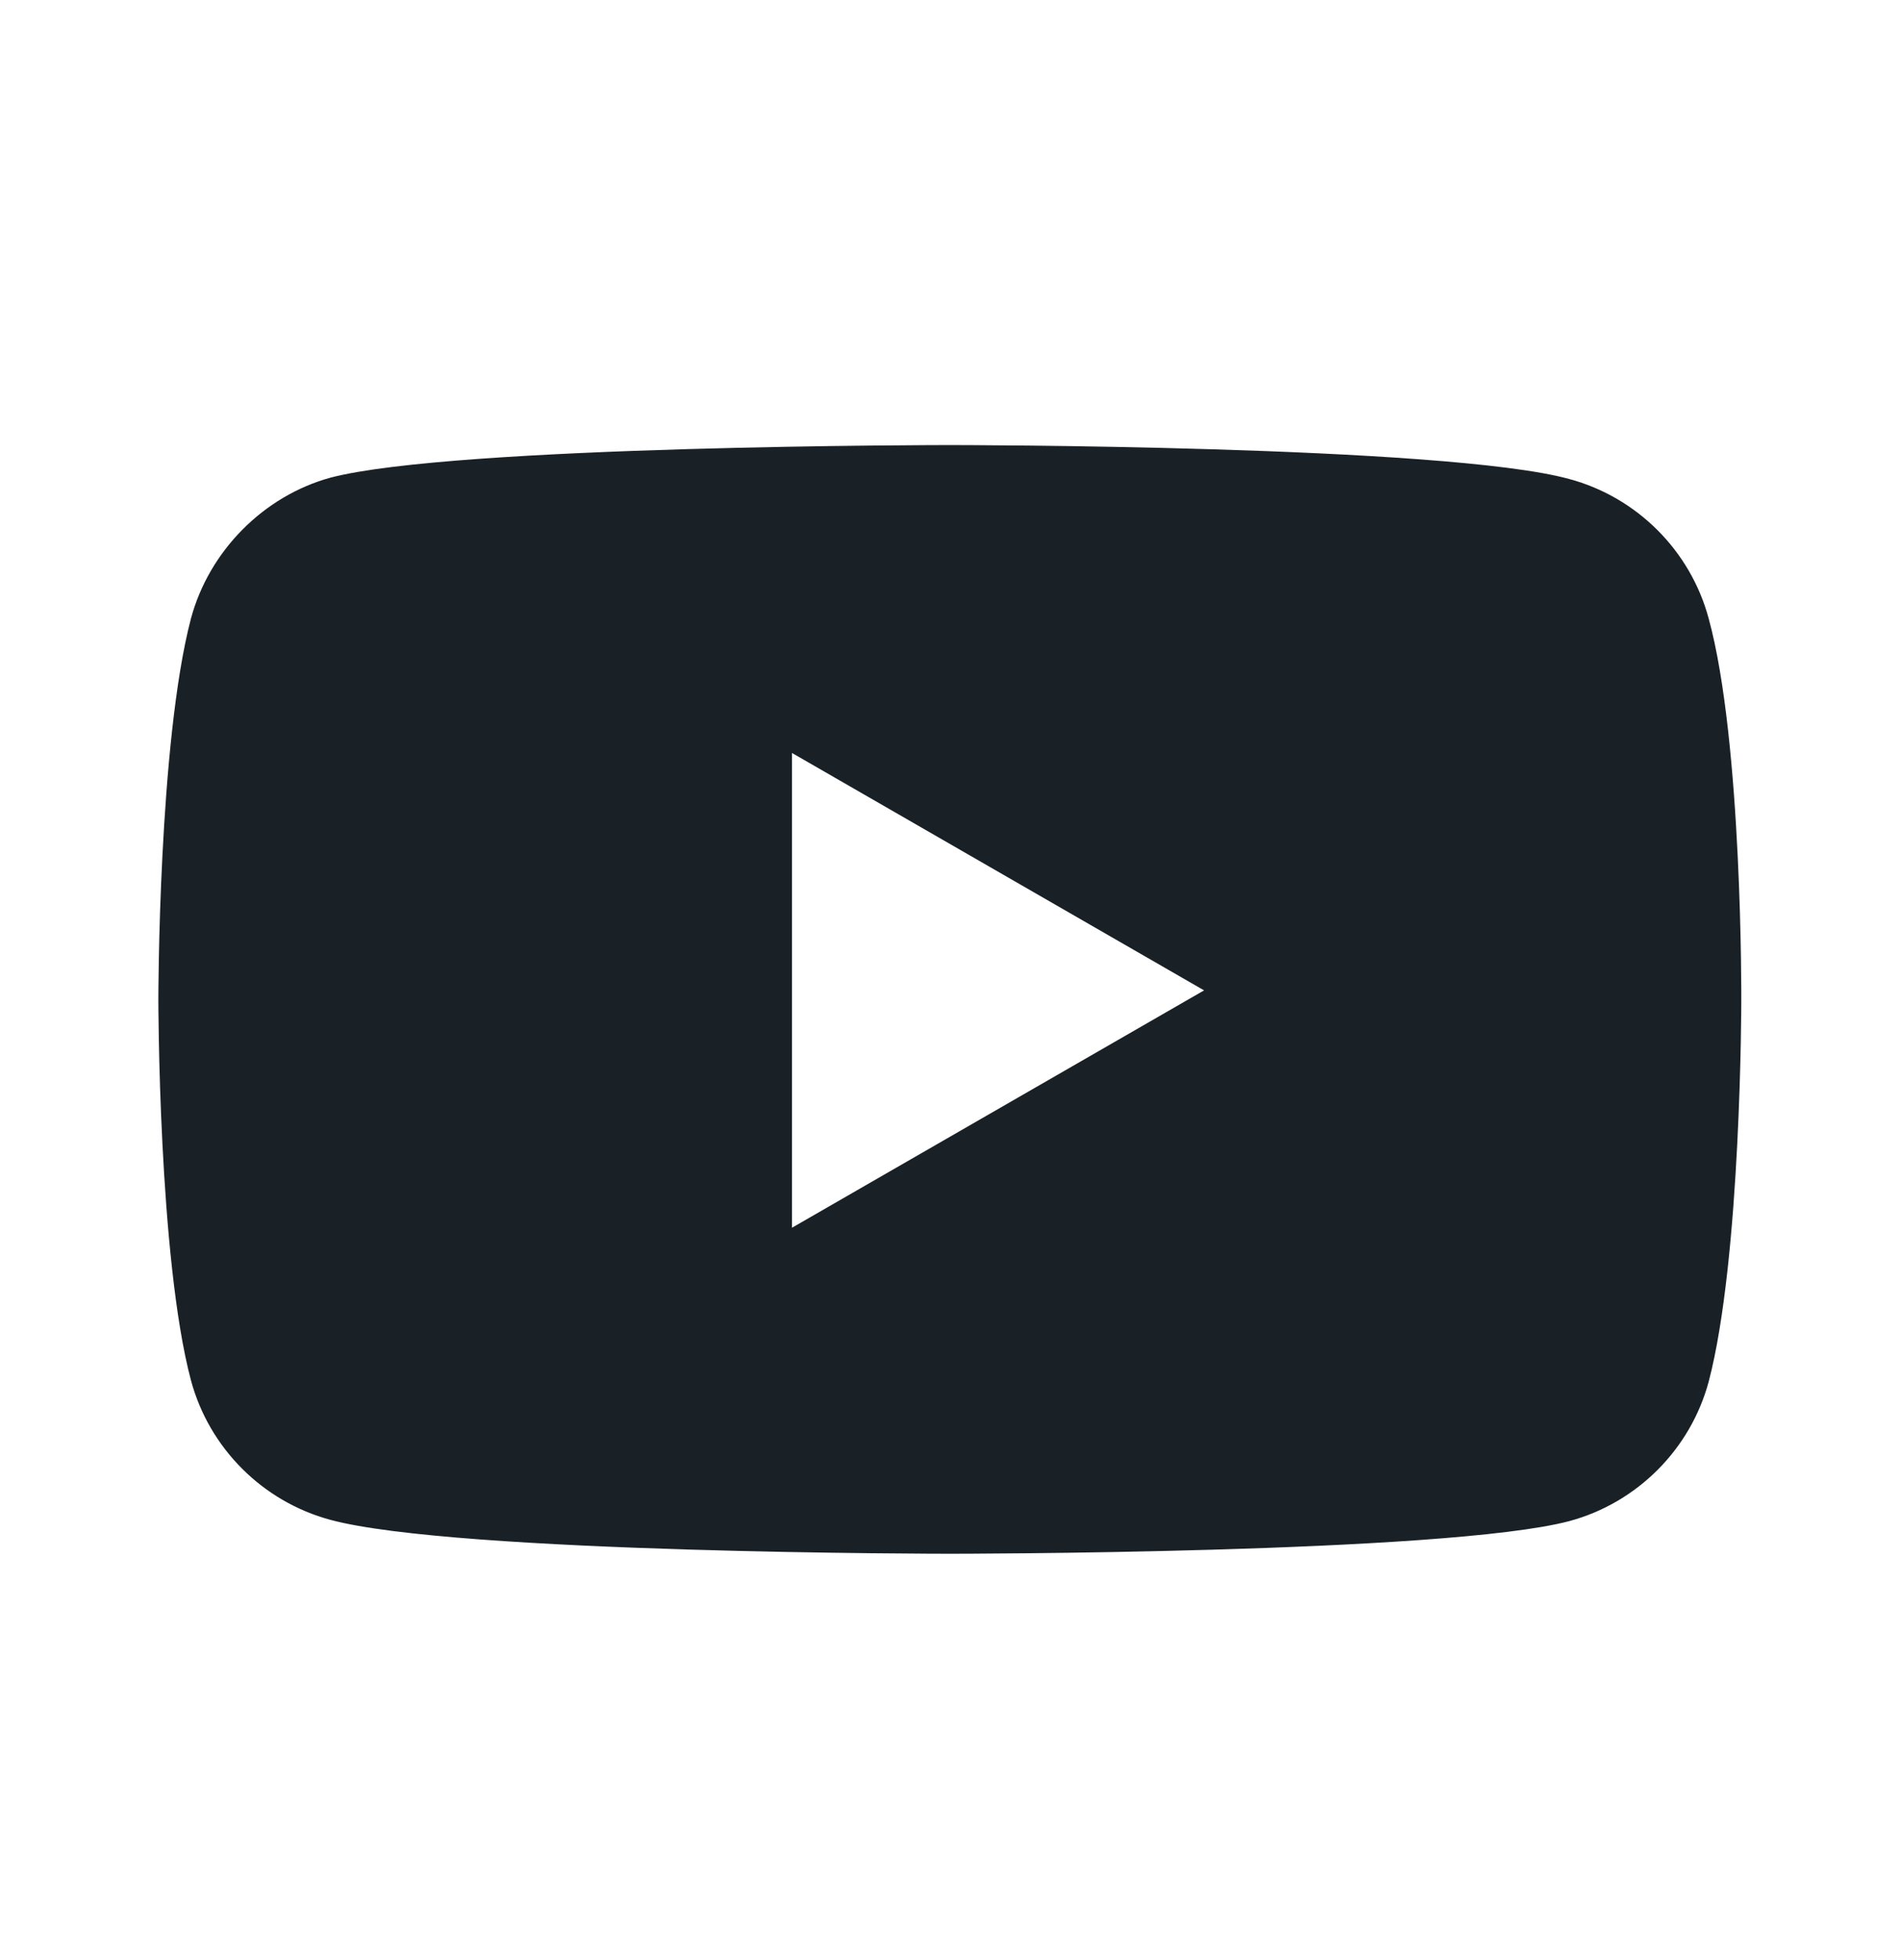 <svg width="32" height="33" viewBox="0 0 32 33" fill="none" xmlns="http://www.w3.org/2000/svg">
<path fill-rule="evenodd" clip-rule="evenodd" d="M26.428 8.064C27.57 8.371 28.471 9.271 28.778 10.414C29.349 12.5 29.327 16.848 29.327 16.848C29.327 16.848 29.327 21.174 28.778 23.261C28.471 24.402 27.57 25.303 26.428 25.61C24.342 26.159 15.997 26.159 15.997 26.159C15.997 26.159 7.674 26.159 5.565 25.588C4.424 25.281 3.523 24.381 3.216 23.239C2.667 21.174 2.667 16.826 2.667 16.826C2.667 16.826 2.667 12.5 3.216 10.414C3.523 9.271 4.445 8.349 5.565 8.042C7.652 7.493 15.997 7.493 15.997 7.493C15.997 7.493 24.342 7.493 26.428 8.064ZM20.279 16.674L13.339 20.67V12.677L20.279 16.674Z" fill="#192127"/>
</svg>
